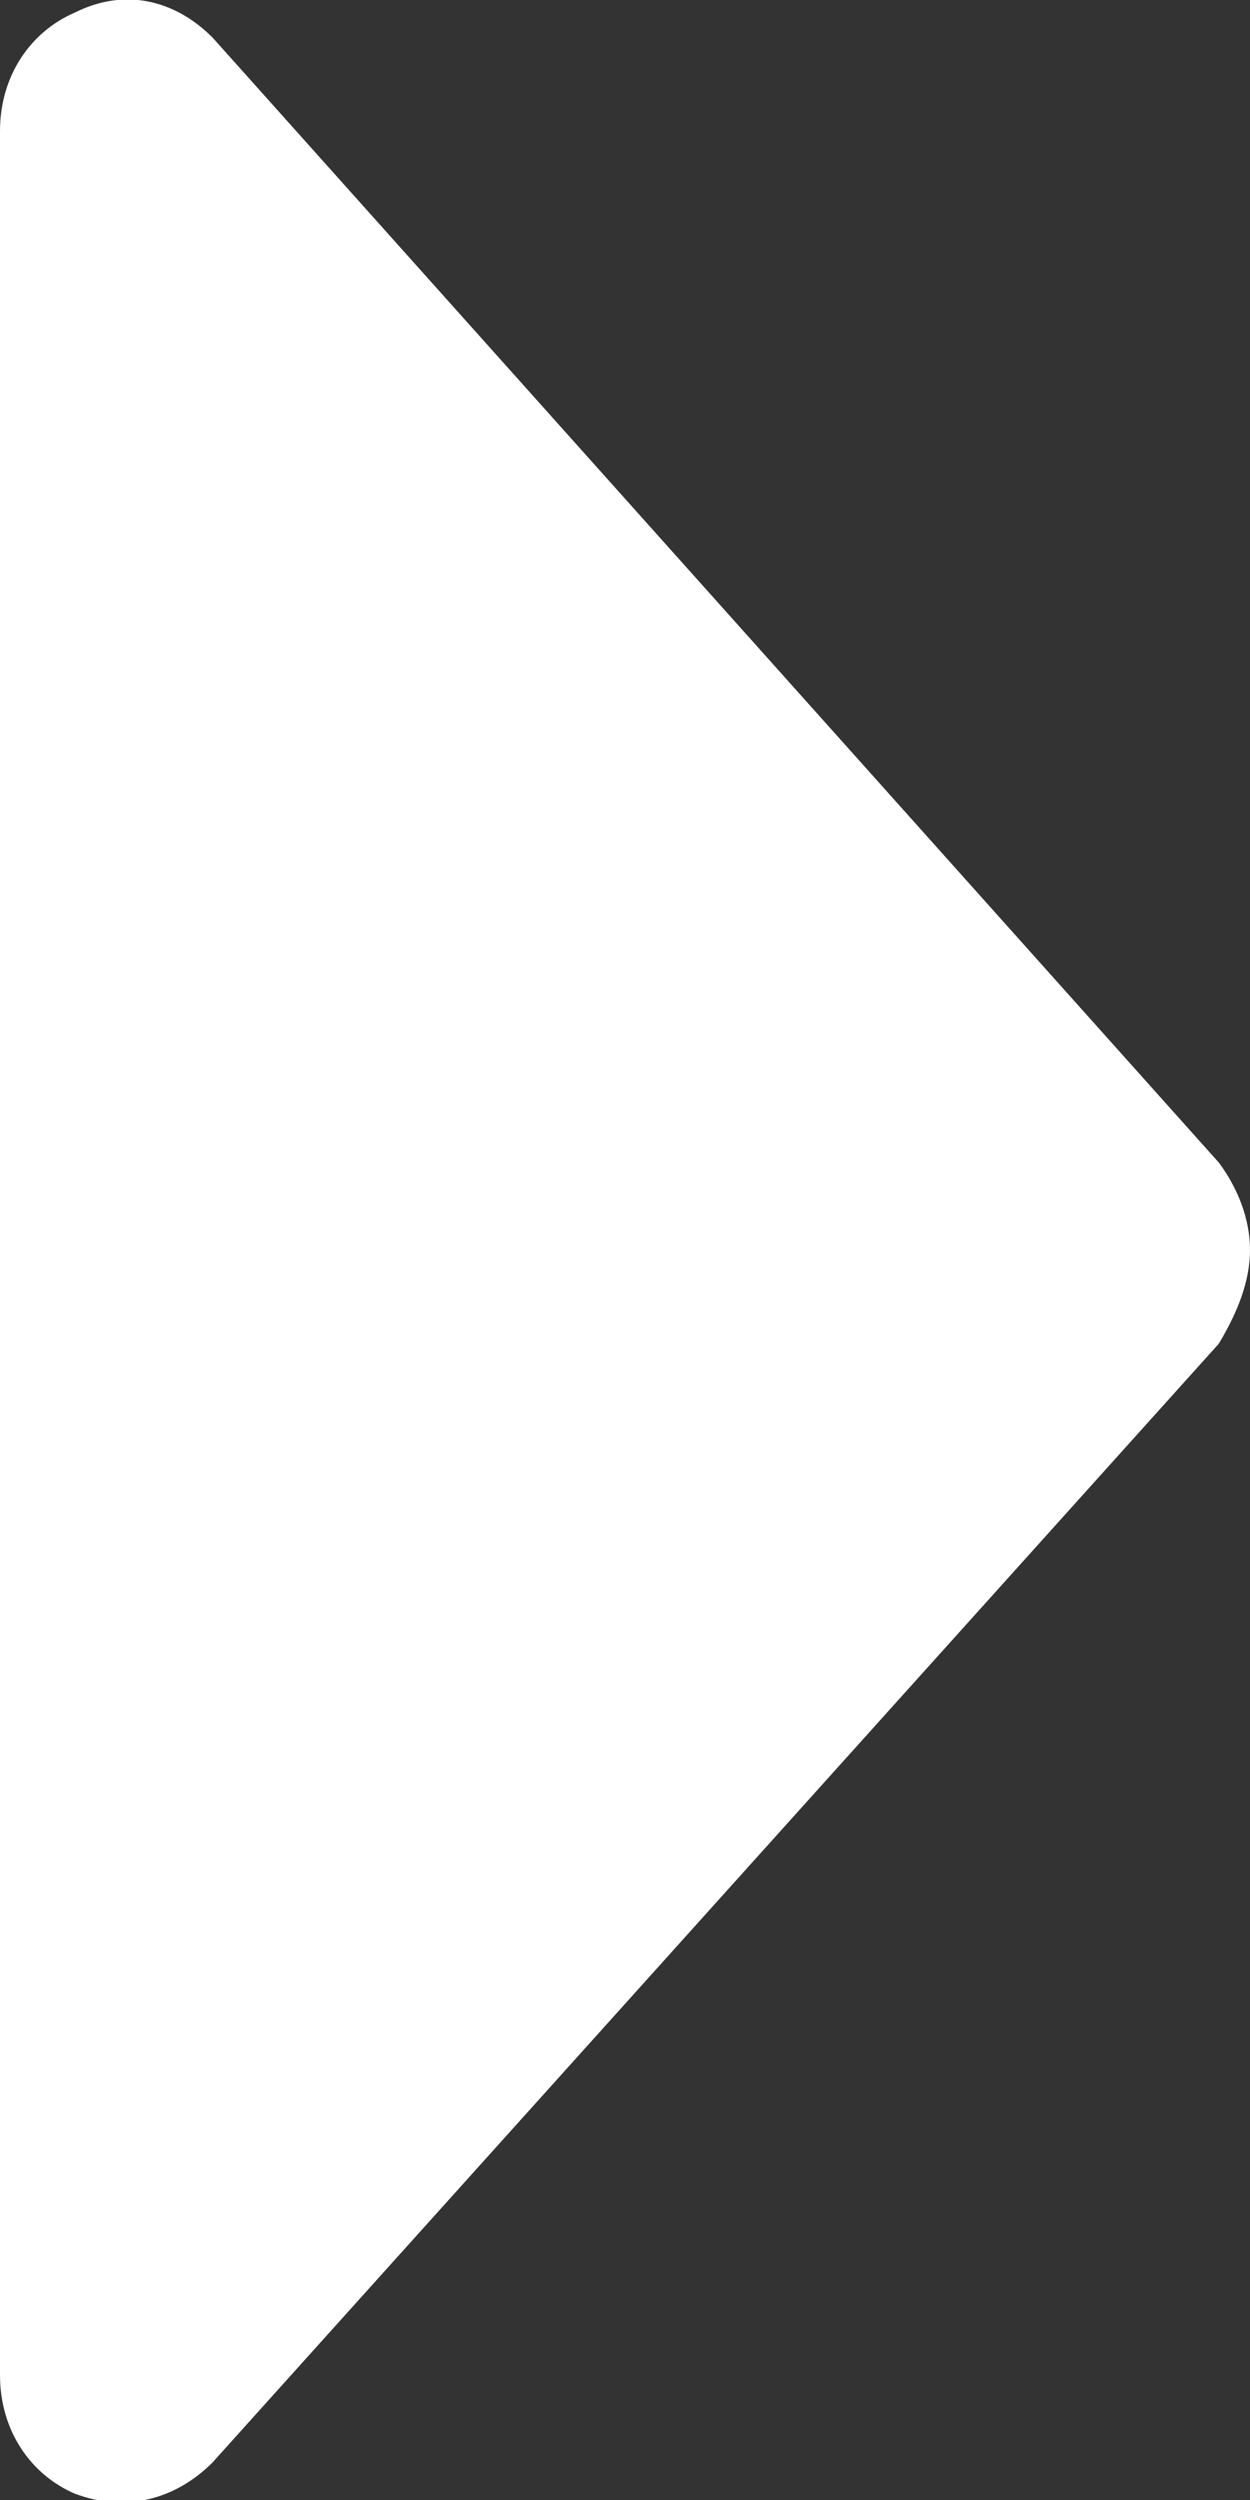 <?xml version="1.0" encoding="utf-8"?>
<!-- Generator: Adobe Illustrator 27.3.1, SVG Export Plug-In . SVG Version: 6.00 Build 0)  -->
<svg version="1.1" id="a" xmlns="http://www.w3.org/2000/svg" xmlns:xlink="http://www.w3.org/1999/xlink" x="0px" y="0px"
	 viewBox="0 0 20 40" style="enable-background:new 0 0 20 40;" xml:space="preserve">
<rect x="0" y="0" width="20" height="40" fill="#333333" stroke="none"/>
<style type="text/css">
	.st0{fill:#FFFFFF;}
</style>
<path class="st0" d="M1.2,0.2C0.5,0.5,0,1.2,0,2.1v35.9c0,0.9,0.5,1.6,1.2,1.9C2,40.2,2.8,40,3.4,39.4l16.1-17.9
	C19.8,21,20,20.5,20,20s-0.2-1-0.5-1.4L3.4,0.6C2.8,0,2-0.2,1.2,0.2L1.2,0.2z"/>
</svg>
